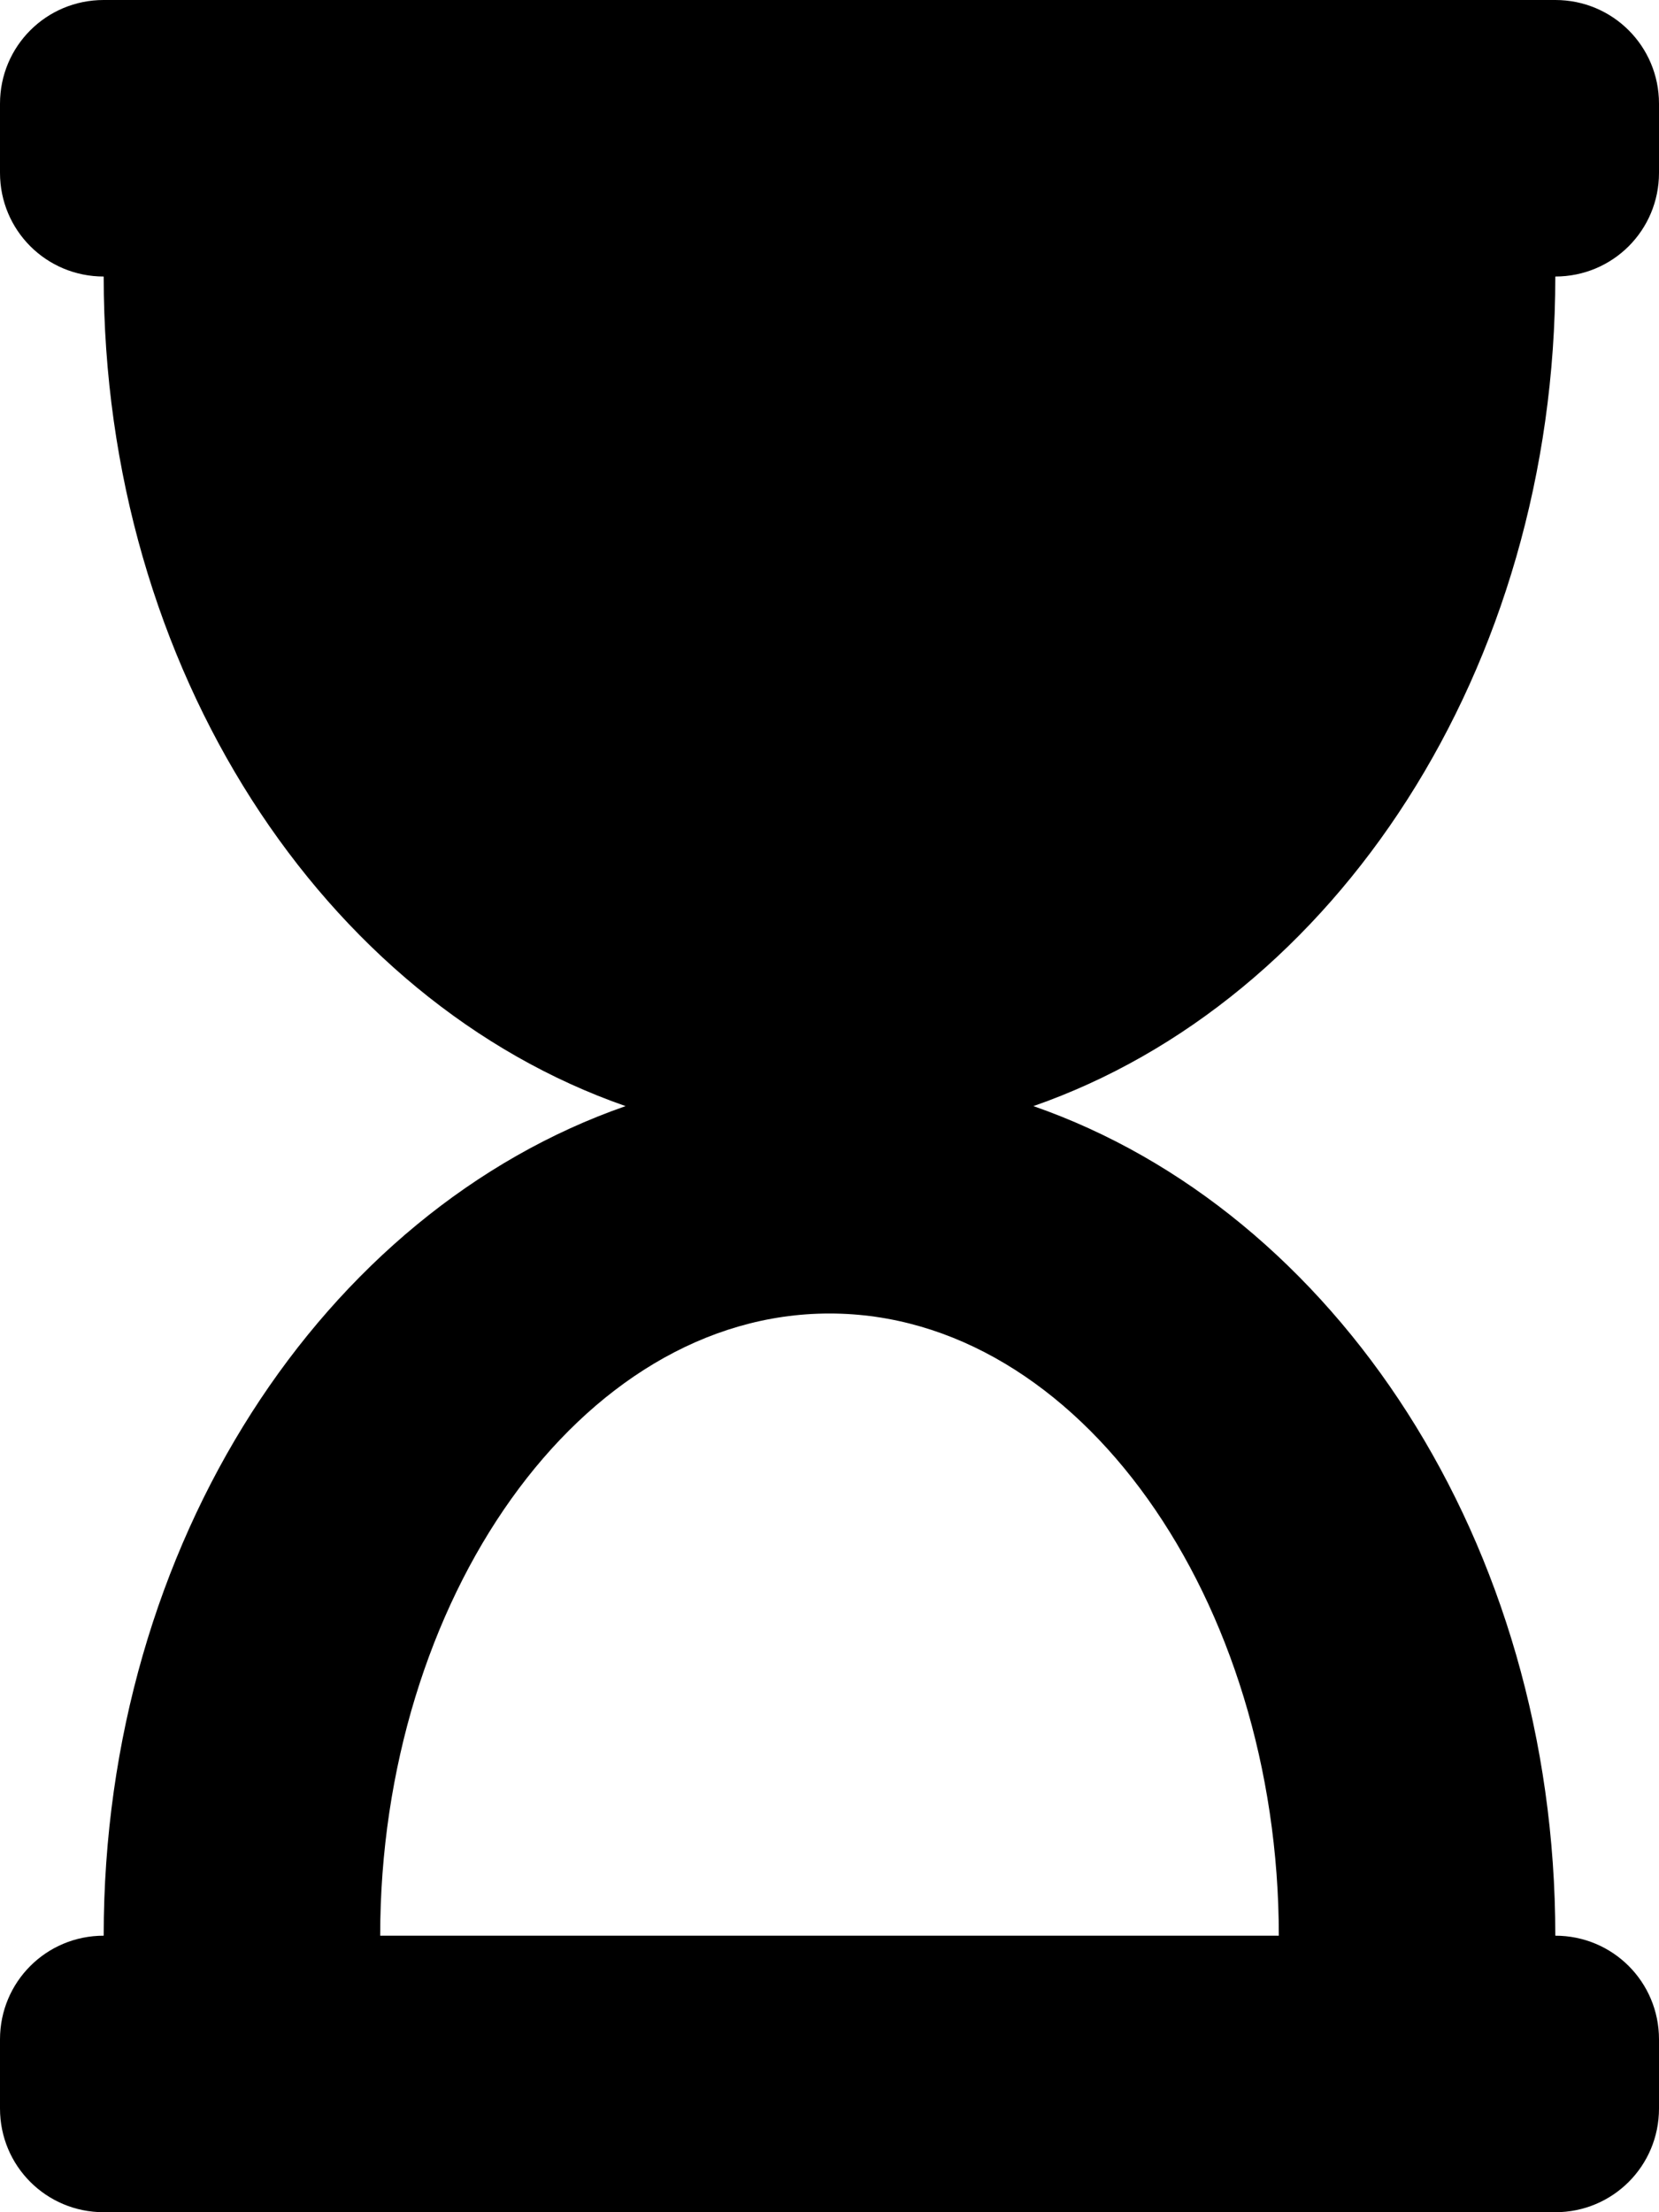 <svg xmlns="http://www.w3.org/2000/svg" viewBox="0 0 384 512"><!--!Font Awesome Free 6.7.2 by @fontawesome - https://fontawesome.com License - https://fontawesome.com/license/free Copyright 2025 Fonticons, Inc.--><path d="M360 0H24C10.7 0 0 10.7 0 24v16c0 13.3 10.7 24 24 24 0 91 51 167.7 120.8 192C75 280.3 24 357 24 448c-13.3 0-24 10.7-24 24v16c0 13.3 10.7 24 24 24h336c13.3 0 24-10.7 24-24v-16c0-13.3-10.7-24-24-24 0-91-51-167.7-120.8-192C309 231.7 360 155 360 64c13.3 0 24-10.7 24-24V24c0-13.3-10.7-24-24-24zm-64 448H88c0-77.5 46.2-144 104-144 57.8 0 104 66.5 104 144z"/></svg>